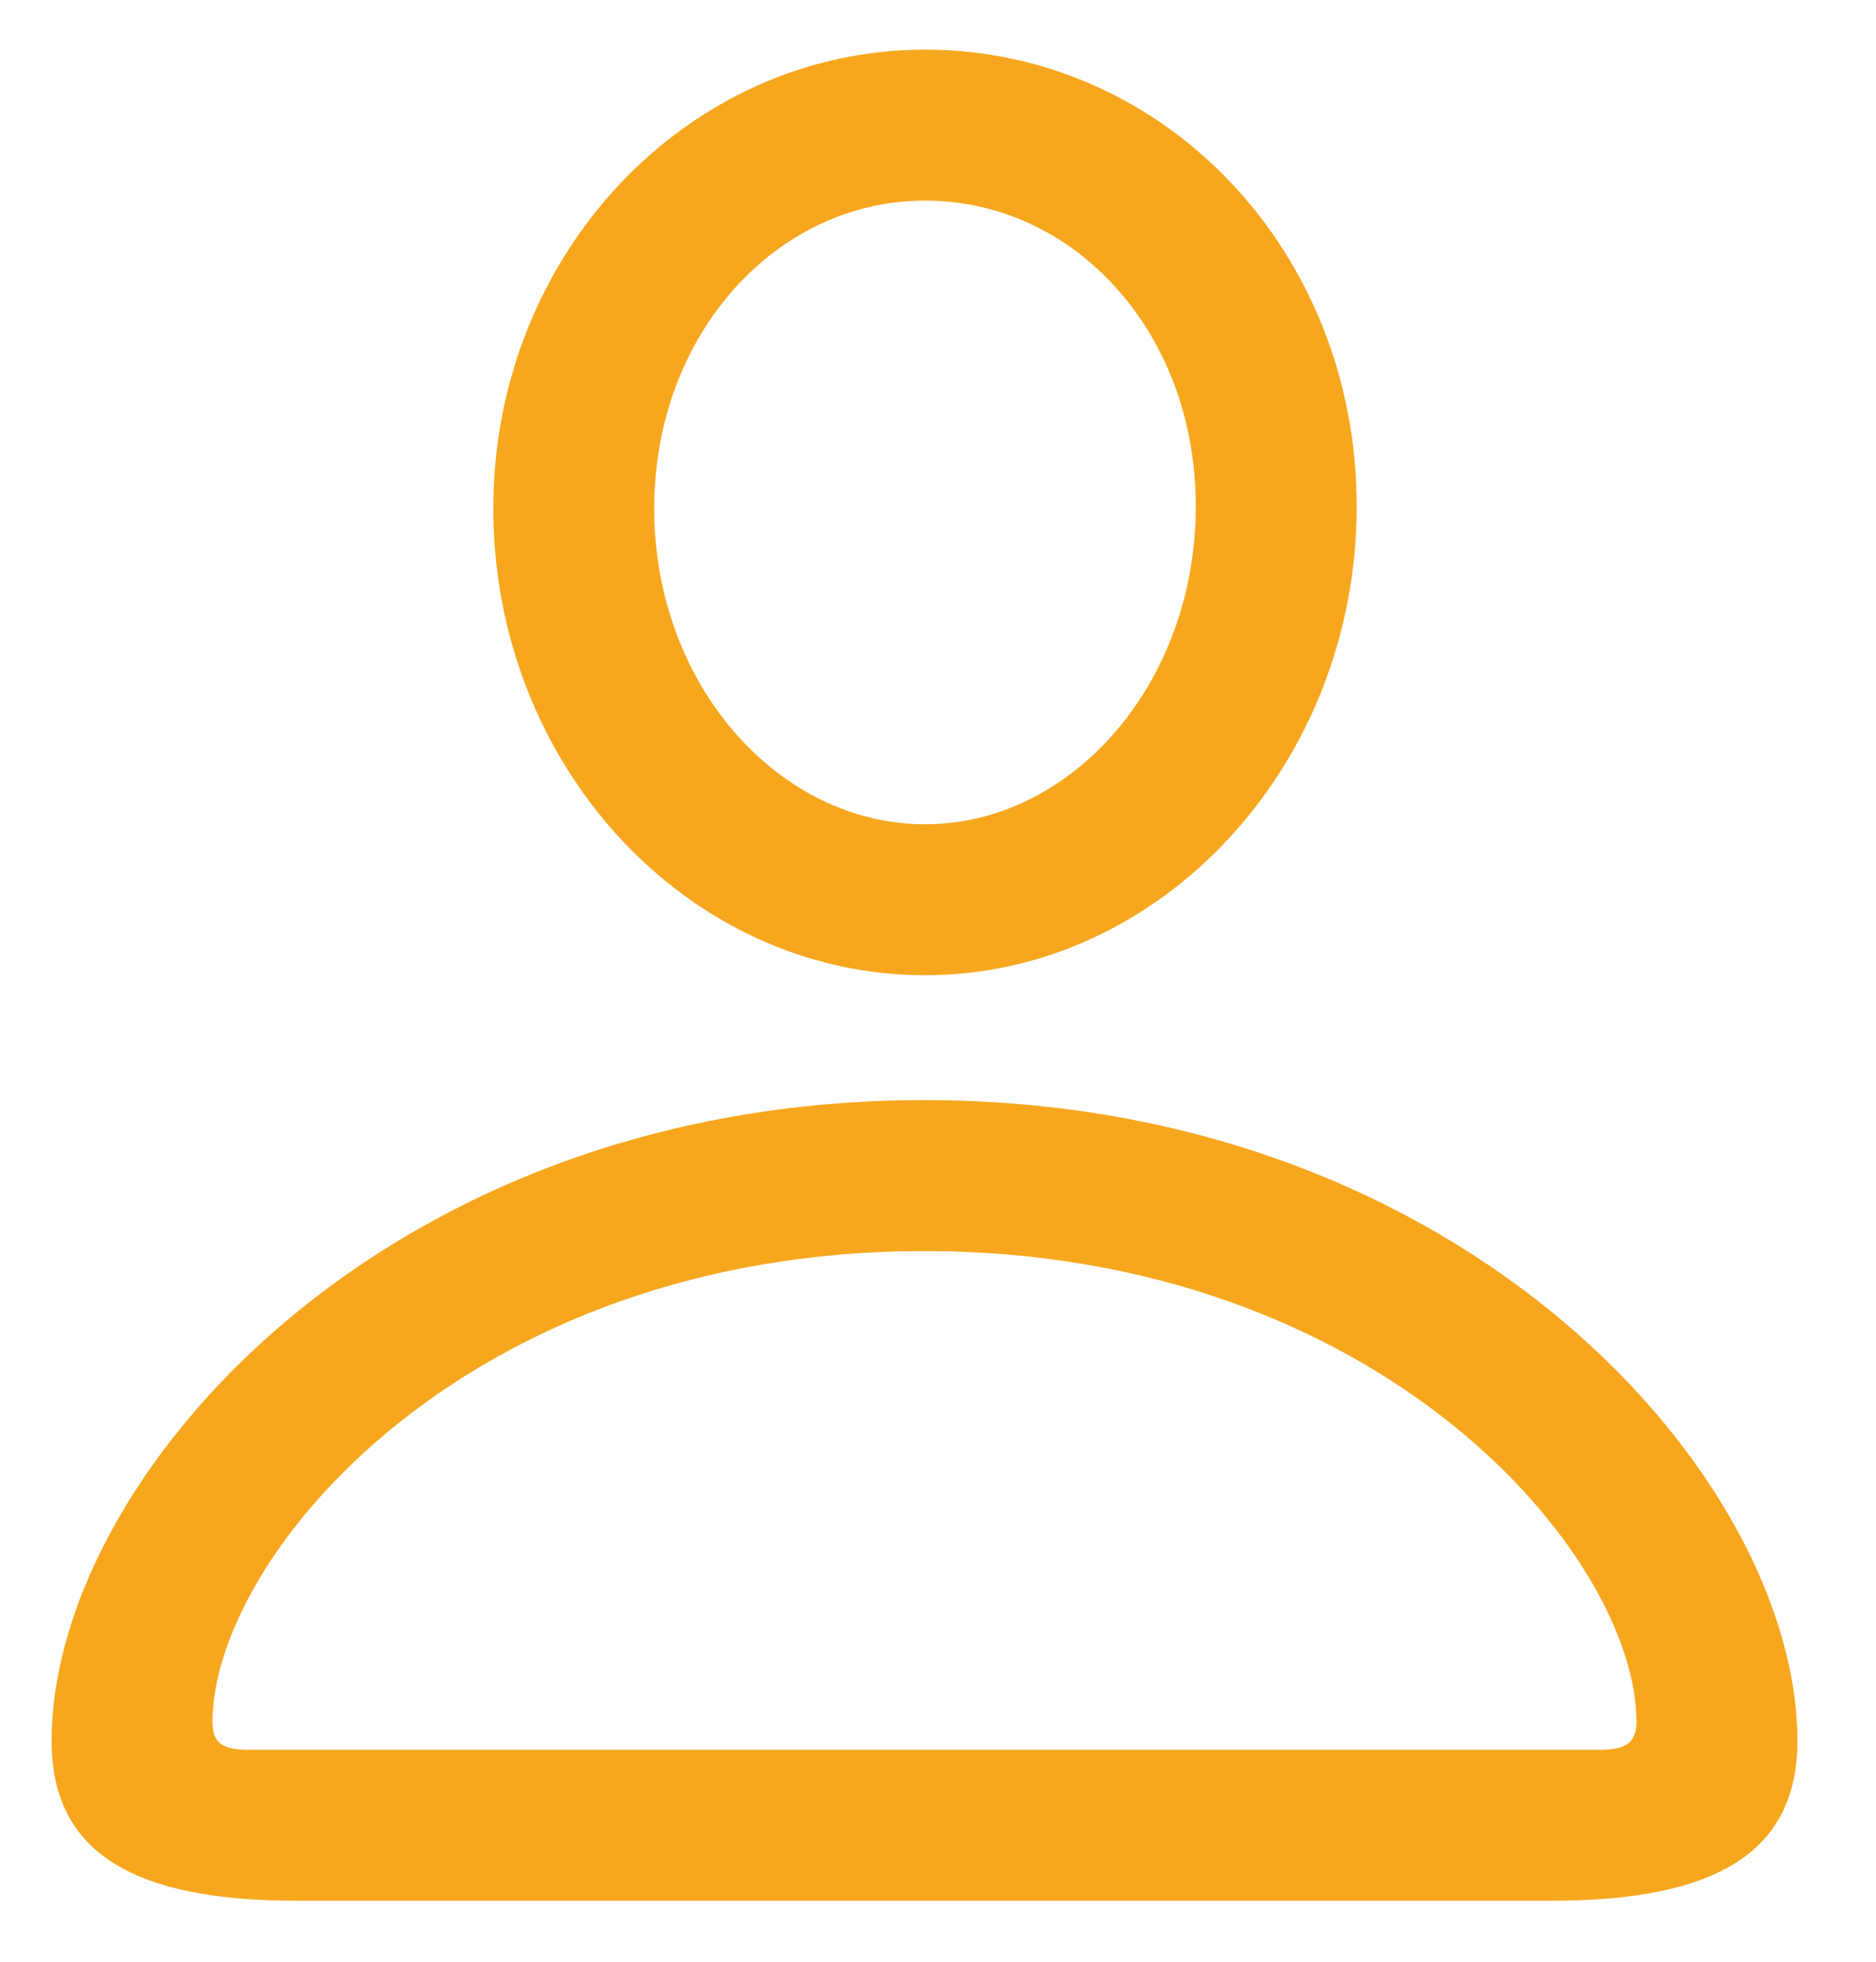 <?xml version="1.0" encoding="UTF-8"?> <svg xmlns="http://www.w3.org/2000/svg" width="22" height="23" viewBox="0 0 22 23" fill="none"><path d="M10.848 11.434C13.625 11.434 15.91 8.961 15.91 5.938C15.91 2.938 13.648 0.582 10.848 0.582C8.059 0.582 5.785 2.984 5.785 5.961C5.785 8.973 8.059 11.434 10.848 11.434ZM10.848 9.664C9.137 9.664 7.672 8.035 7.672 5.961C7.672 3.922 9.102 2.352 10.848 2.352C12.594 2.352 14.023 3.887 14.023 5.938C14.023 8.012 12.57 9.664 10.848 9.664ZM3.477 22.285H18.195C20.152 22.285 21.078 21.699 21.078 20.41C21.078 17.34 17.199 12.898 10.836 12.898C4.484 12.898 0.605 17.34 0.605 20.41C0.605 21.699 1.531 22.285 3.477 22.285ZM2.914 20.516C2.609 20.516 2.492 20.434 2.492 20.188C2.492 18.254 5.469 14.668 10.836 14.668C16.215 14.668 19.191 18.254 19.191 20.188C19.191 20.434 19.062 20.516 18.758 20.516H2.914Z" fill="#F7A71E"></path></svg> 